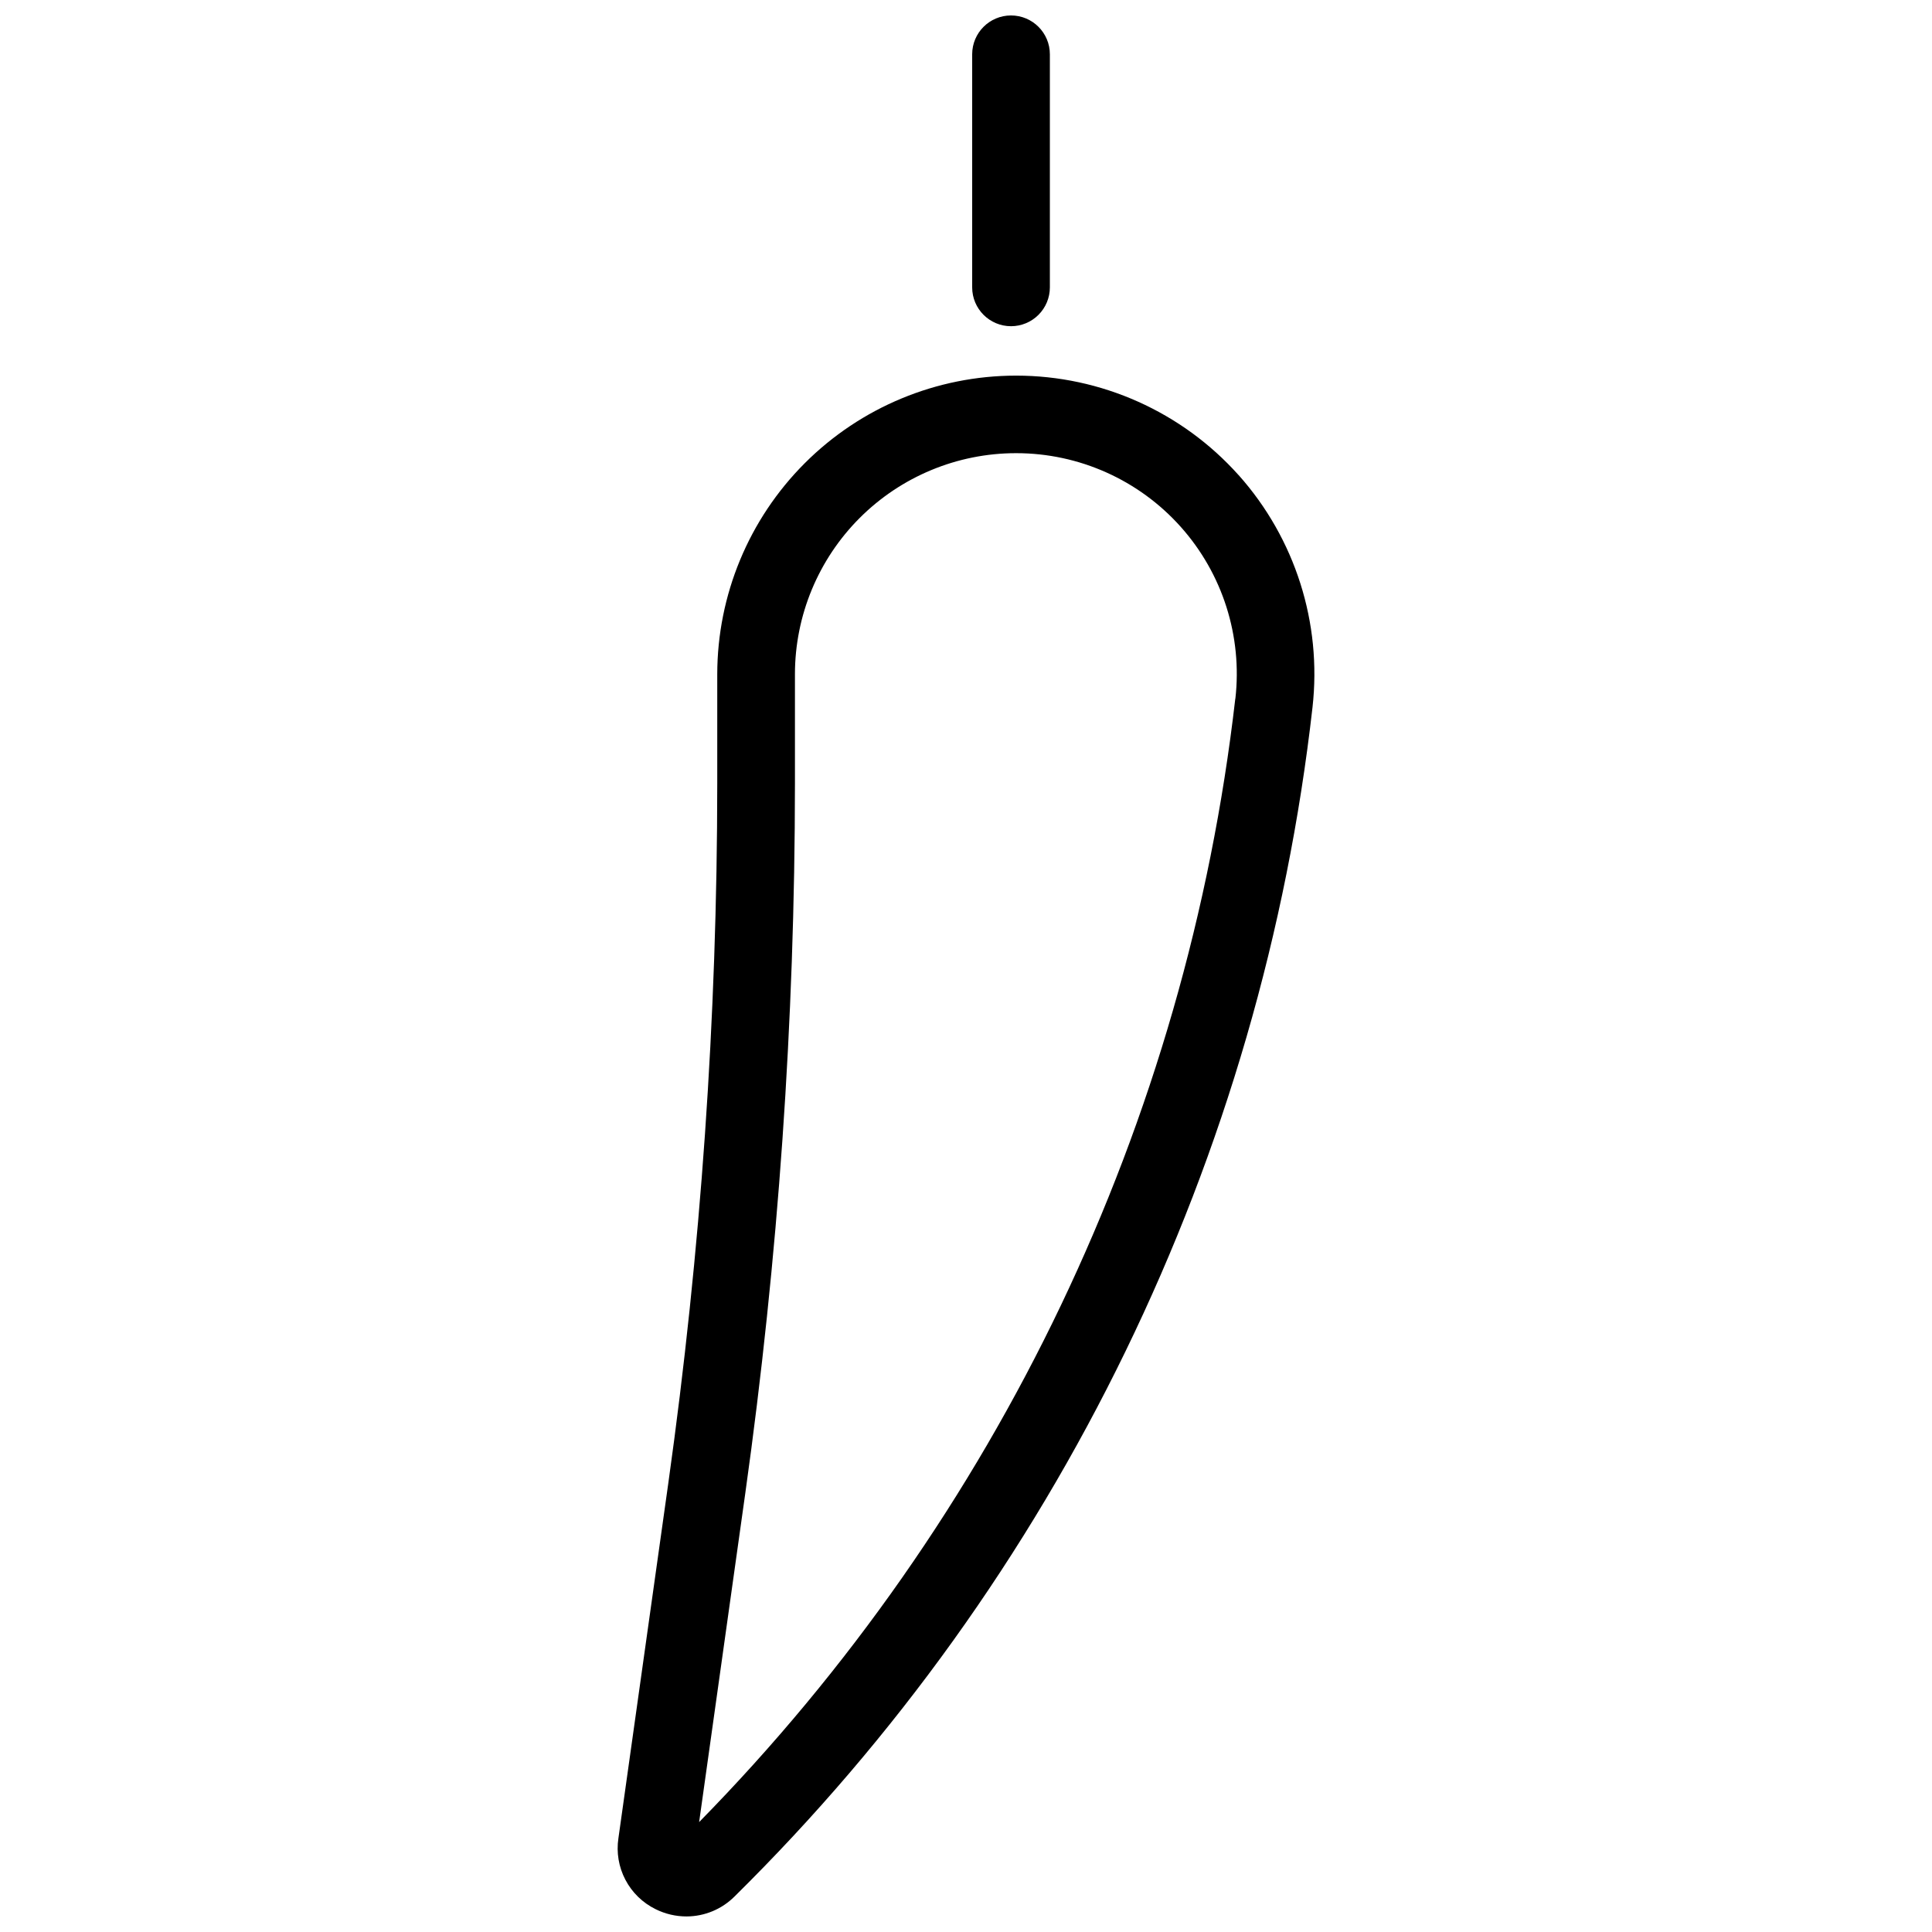 <?xml version="1.0" encoding="UTF-8"?>
<!-- Uploaded to: SVG Repo, www.svgrepo.com, Generator: SVG Repo Mixer Tools -->
<svg width="800px" height="800px" version="1.1" viewBox="144 144 512 512" xmlns="http://www.w3.org/2000/svg">
 <defs>
  <clipPath id="a">
   <path d="m307 148.09h186v503.81h-186z"/>
  </clipPath>
 </defs>
 <g clip-path="url(#a)">
  <path d="m411.93 230.45c2.731 0 5.348-1.086 7.281-3.016 1.93-1.93 3.016-4.547 3.016-7.277v-61.77c0-5.684-4.609-10.293-10.297-10.293-5.684 0-10.293 4.609-10.293 10.293v61.77c0 5.684 4.609 10.293 10.293 10.293zm60.32 39.473c-15.004-16.781-36.445-26.375-58.957-26.379h-0.074c-20.984 0.02-41.102 8.363-55.941 23.199-14.836 14.836-23.18 34.957-23.199 55.938v29.02c-0.016 61.969-4.344 123.86-12.953 185.23l-13.238 94.207c-0.574 3.773 0.07 7.633 1.844 11.016 1.77 3.383 4.57 6.109 8 7.793 2.559 1.277 5.383 1.938 8.242 1.93 4.766-0.02 9.328-1.922 12.695-5.297 42.48-41.918 77.512-90.766 103.59-144.45 26.094-53.664 42.855-111.38 49.566-170.67 2.523-22.363-4.594-44.746-19.57-61.543zm-0.883 59.238c-12.906 112.29-62.91 217.05-142.09 297.71l12.227-87.109c8.746-62.316 13.145-125.17 13.164-188.1v-29.02c0.012-15.523 6.188-30.406 17.164-41.383 10.977-10.977 25.859-17.152 41.387-17.164h0.098-0.004c16.652 0.004 32.512 7.106 43.598 19.527 11.09 12.422 16.355 28.98 14.477 45.527z"/>
 </g>
</svg>